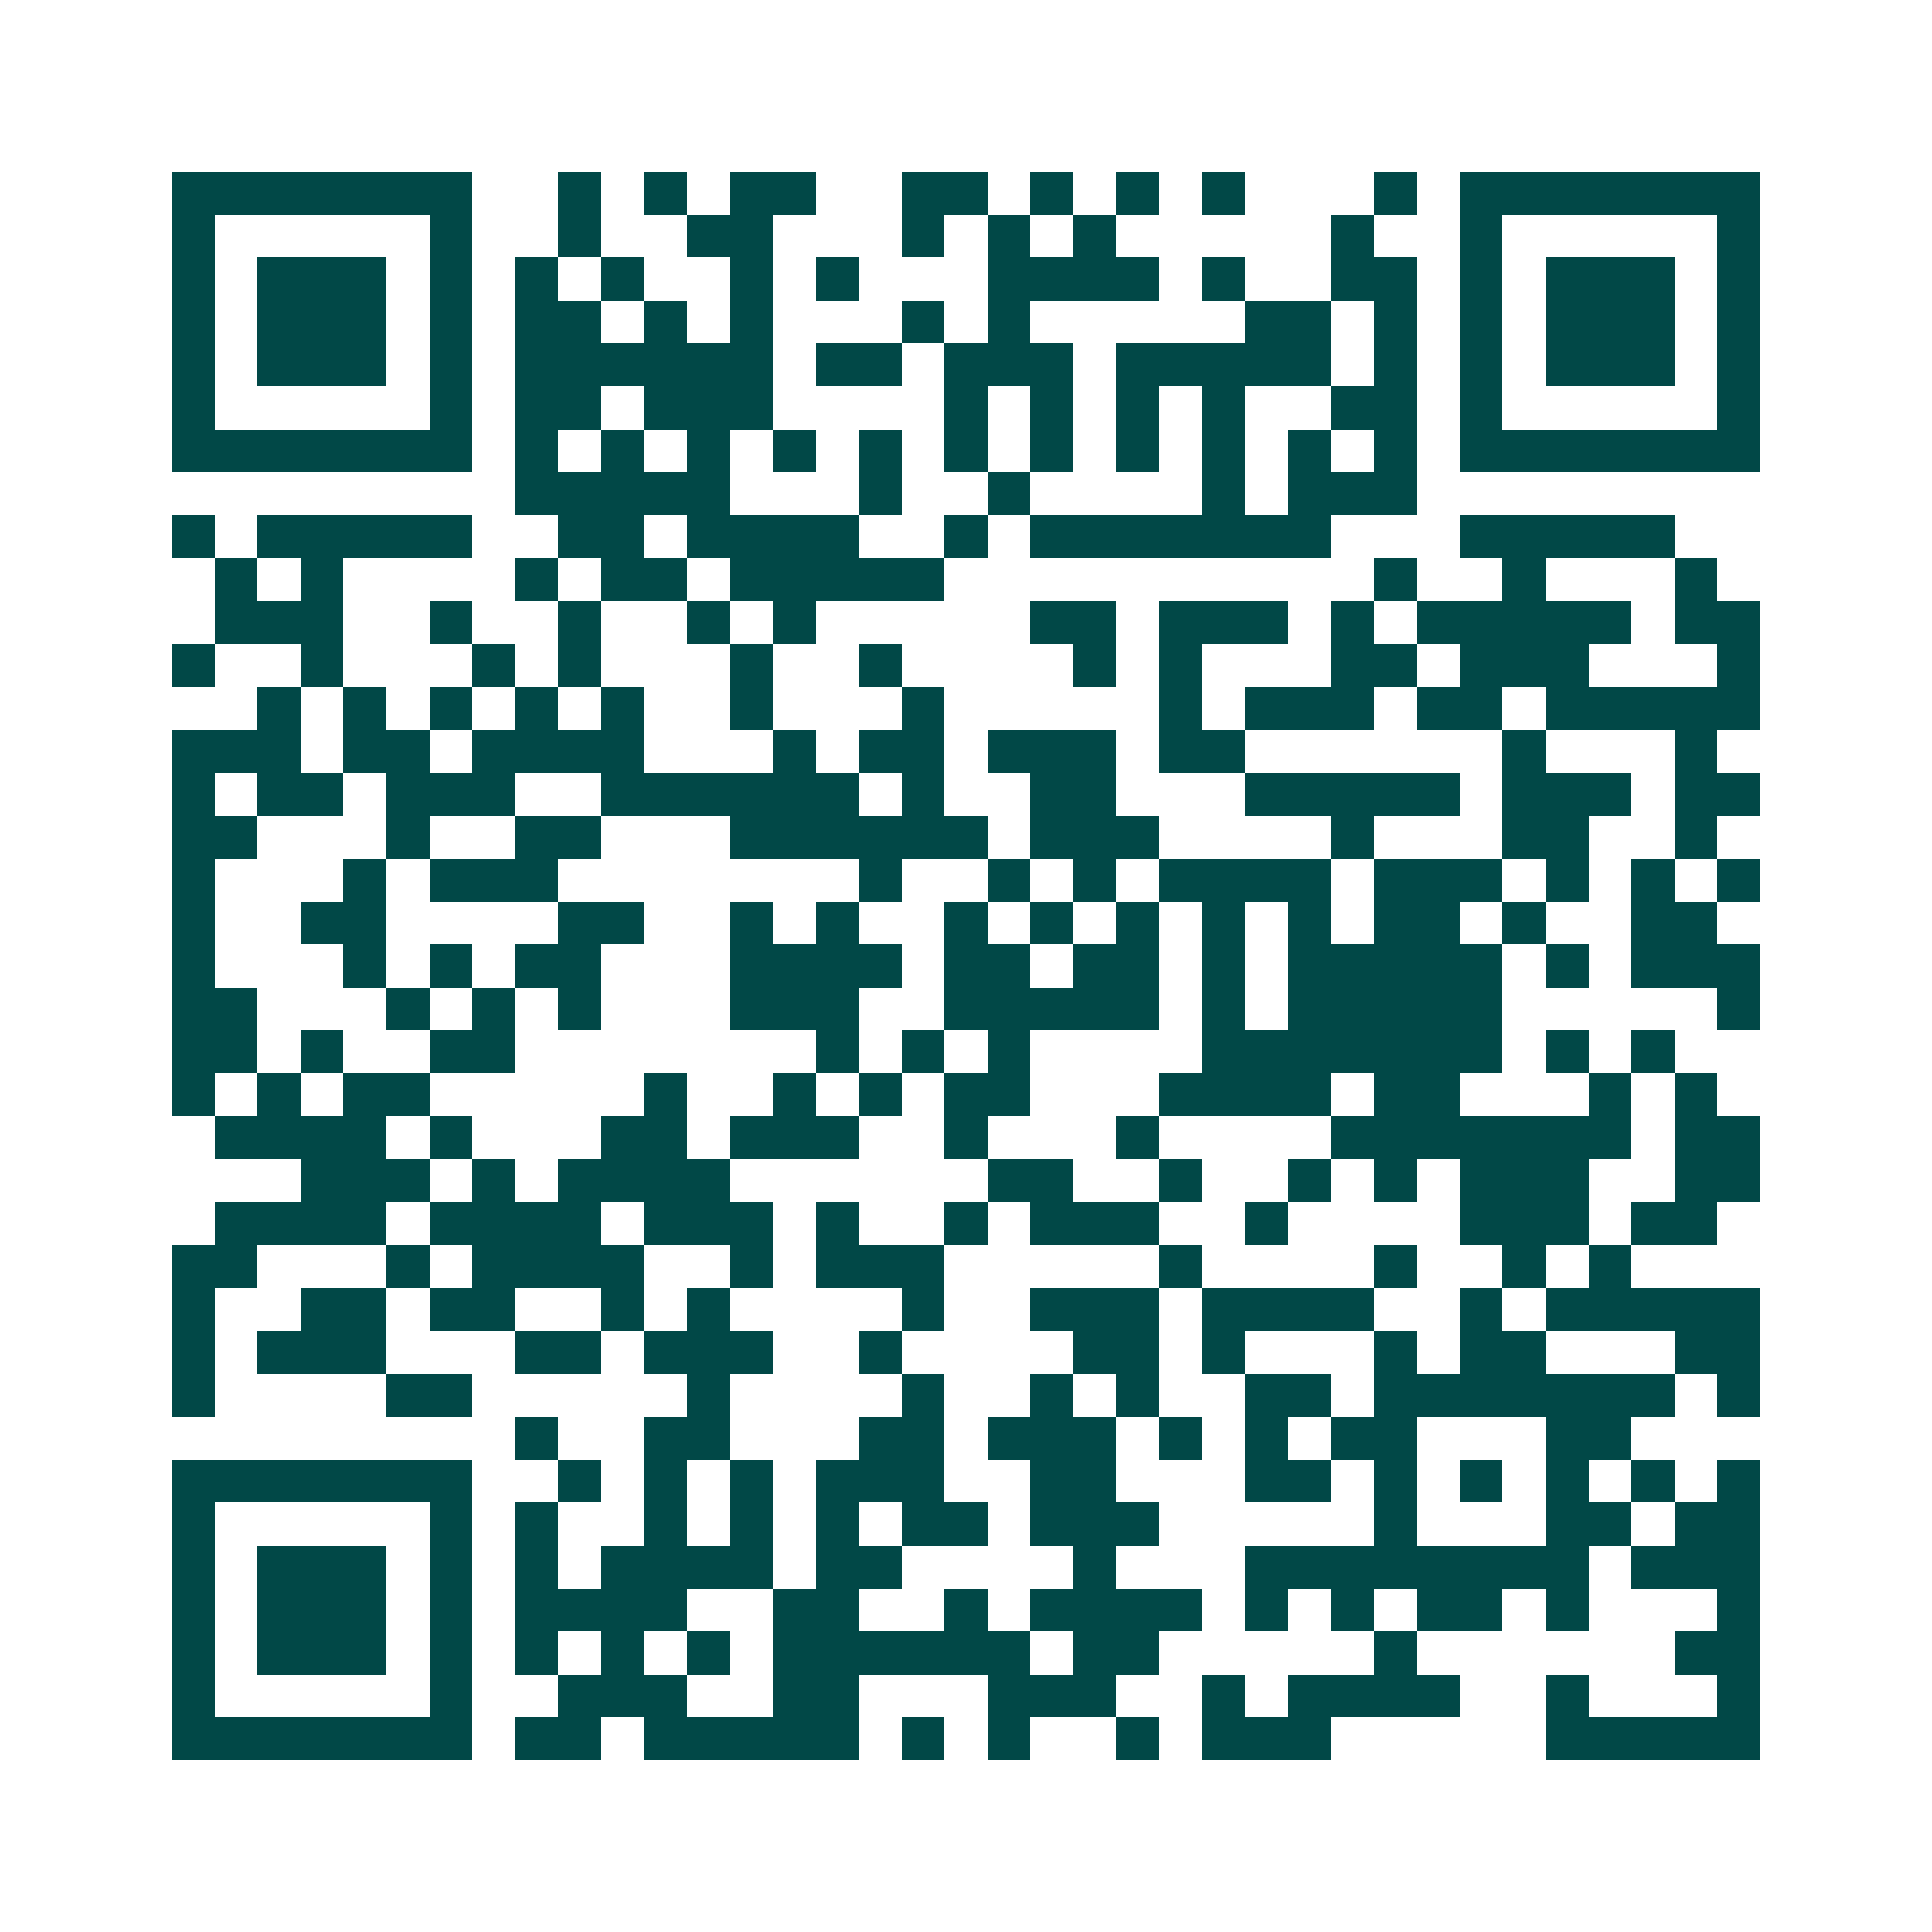 <svg xmlns="http://www.w3.org/2000/svg" width="200" height="200" viewBox="0 0 45 45" shape-rendering="crispEdges"><path fill="#ffffff" d="M0 0h45v45H0z"/><path stroke="#014847" d="M4 4.5h7m2 0h1m1 0h1m1 0h2m2 0h2m1 0h1m1 0h1m1 0h1m3 0h1m1 0h7M4 5.5h1m5 0h1m2 0h1m2 0h2m3 0h1m1 0h1m1 0h1m5 0h1m2 0h1m5 0h1M4 6.5h1m1 0h3m1 0h1m1 0h1m1 0h1m2 0h1m1 0h1m3 0h4m1 0h1m2 0h2m1 0h1m1 0h3m1 0h1M4 7.5h1m1 0h3m1 0h1m1 0h2m1 0h1m1 0h1m3 0h1m1 0h1m5 0h2m1 0h1m1 0h1m1 0h3m1 0h1M4 8.5h1m1 0h3m1 0h1m1 0h6m1 0h2m1 0h3m1 0h5m1 0h1m1 0h1m1 0h3m1 0h1M4 9.5h1m5 0h1m1 0h2m1 0h3m4 0h1m1 0h1m1 0h1m1 0h1m2 0h2m1 0h1m5 0h1M4 10.5h7m1 0h1m1 0h1m1 0h1m1 0h1m1 0h1m1 0h1m1 0h1m1 0h1m1 0h1m1 0h1m1 0h1m1 0h7M12 11.5h5m3 0h1m2 0h1m4 0h1m1 0h3M4 12.5h1m1 0h5m2 0h2m1 0h4m2 0h1m1 0h7m3 0h5M5 13.5h1m1 0h1m4 0h1m1 0h2m1 0h5m10 0h1m2 0h1m3 0h1M5 14.5h3m2 0h1m2 0h1m2 0h1m1 0h1m5 0h2m1 0h3m1 0h1m1 0h5m1 0h2M4 15.5h1m2 0h1m3 0h1m1 0h1m3 0h1m2 0h1m4 0h1m1 0h1m3 0h2m1 0h3m3 0h1M6 16.5h1m1 0h1m1 0h1m1 0h1m1 0h1m2 0h1m3 0h1m5 0h1m1 0h3m1 0h2m1 0h5M4 17.5h3m1 0h2m1 0h4m3 0h1m1 0h2m1 0h3m1 0h2m6 0h1m3 0h1M4 18.5h1m1 0h2m1 0h3m2 0h6m1 0h1m2 0h2m3 0h5m1 0h3m1 0h2M4 19.5h2m3 0h1m2 0h2m3 0h6m1 0h3m4 0h1m3 0h2m2 0h1M4 20.5h1m3 0h1m1 0h3m7 0h1m2 0h1m1 0h1m1 0h4m1 0h3m1 0h1m1 0h1m1 0h1M4 21.5h1m2 0h2m4 0h2m2 0h1m1 0h1m2 0h1m1 0h1m1 0h1m1 0h1m1 0h1m1 0h2m1 0h1m2 0h2M4 22.5h1m3 0h1m1 0h1m1 0h2m3 0h4m1 0h2m1 0h2m1 0h1m1 0h5m1 0h1m1 0h3M4 23.5h2m3 0h1m1 0h1m1 0h1m3 0h3m2 0h5m1 0h1m1 0h5m5 0h1M4 24.5h2m1 0h1m2 0h2m7 0h1m1 0h1m1 0h1m4 0h7m1 0h1m1 0h1M4 25.5h1m1 0h1m1 0h2m5 0h1m2 0h1m1 0h1m1 0h2m3 0h4m1 0h2m3 0h1m1 0h1M5 26.5h4m1 0h1m3 0h2m1 0h3m2 0h1m3 0h1m4 0h7m1 0h2M7 27.5h3m1 0h1m1 0h4m6 0h2m2 0h1m2 0h1m1 0h1m1 0h3m2 0h2M5 28.5h4m1 0h4m1 0h3m1 0h1m2 0h1m1 0h3m2 0h1m4 0h3m1 0h2M4 29.5h2m3 0h1m1 0h4m2 0h1m1 0h3m5 0h1m4 0h1m2 0h1m1 0h1M4 30.5h1m2 0h2m1 0h2m2 0h1m1 0h1m4 0h1m2 0h3m1 0h4m2 0h1m1 0h5M4 31.5h1m1 0h3m3 0h2m1 0h3m2 0h1m4 0h2m1 0h1m3 0h1m1 0h2m3 0h2M4 32.5h1m4 0h2m5 0h1m4 0h1m2 0h1m1 0h1m2 0h2m1 0h7m1 0h1M12 33.5h1m2 0h2m3 0h2m1 0h3m1 0h1m1 0h1m1 0h2m3 0h2M4 34.5h7m2 0h1m1 0h1m1 0h1m1 0h3m2 0h2m3 0h2m1 0h1m1 0h1m1 0h1m1 0h1m1 0h1M4 35.5h1m5 0h1m1 0h1m2 0h1m1 0h1m1 0h1m1 0h2m1 0h3m5 0h1m3 0h2m1 0h2M4 36.5h1m1 0h3m1 0h1m1 0h1m1 0h4m1 0h2m4 0h1m3 0h8m1 0h3M4 37.5h1m1 0h3m1 0h1m1 0h4m2 0h2m2 0h1m1 0h4m1 0h1m1 0h1m1 0h2m1 0h1m3 0h1M4 38.5h1m1 0h3m1 0h1m1 0h1m1 0h1m1 0h1m1 0h6m1 0h2m5 0h1m6 0h2M4 39.5h1m5 0h1m2 0h3m2 0h2m3 0h3m2 0h1m1 0h4m2 0h1m3 0h1M4 40.5h7m1 0h2m1 0h5m1 0h1m1 0h1m2 0h1m1 0h3m5 0h5"/></svg>
